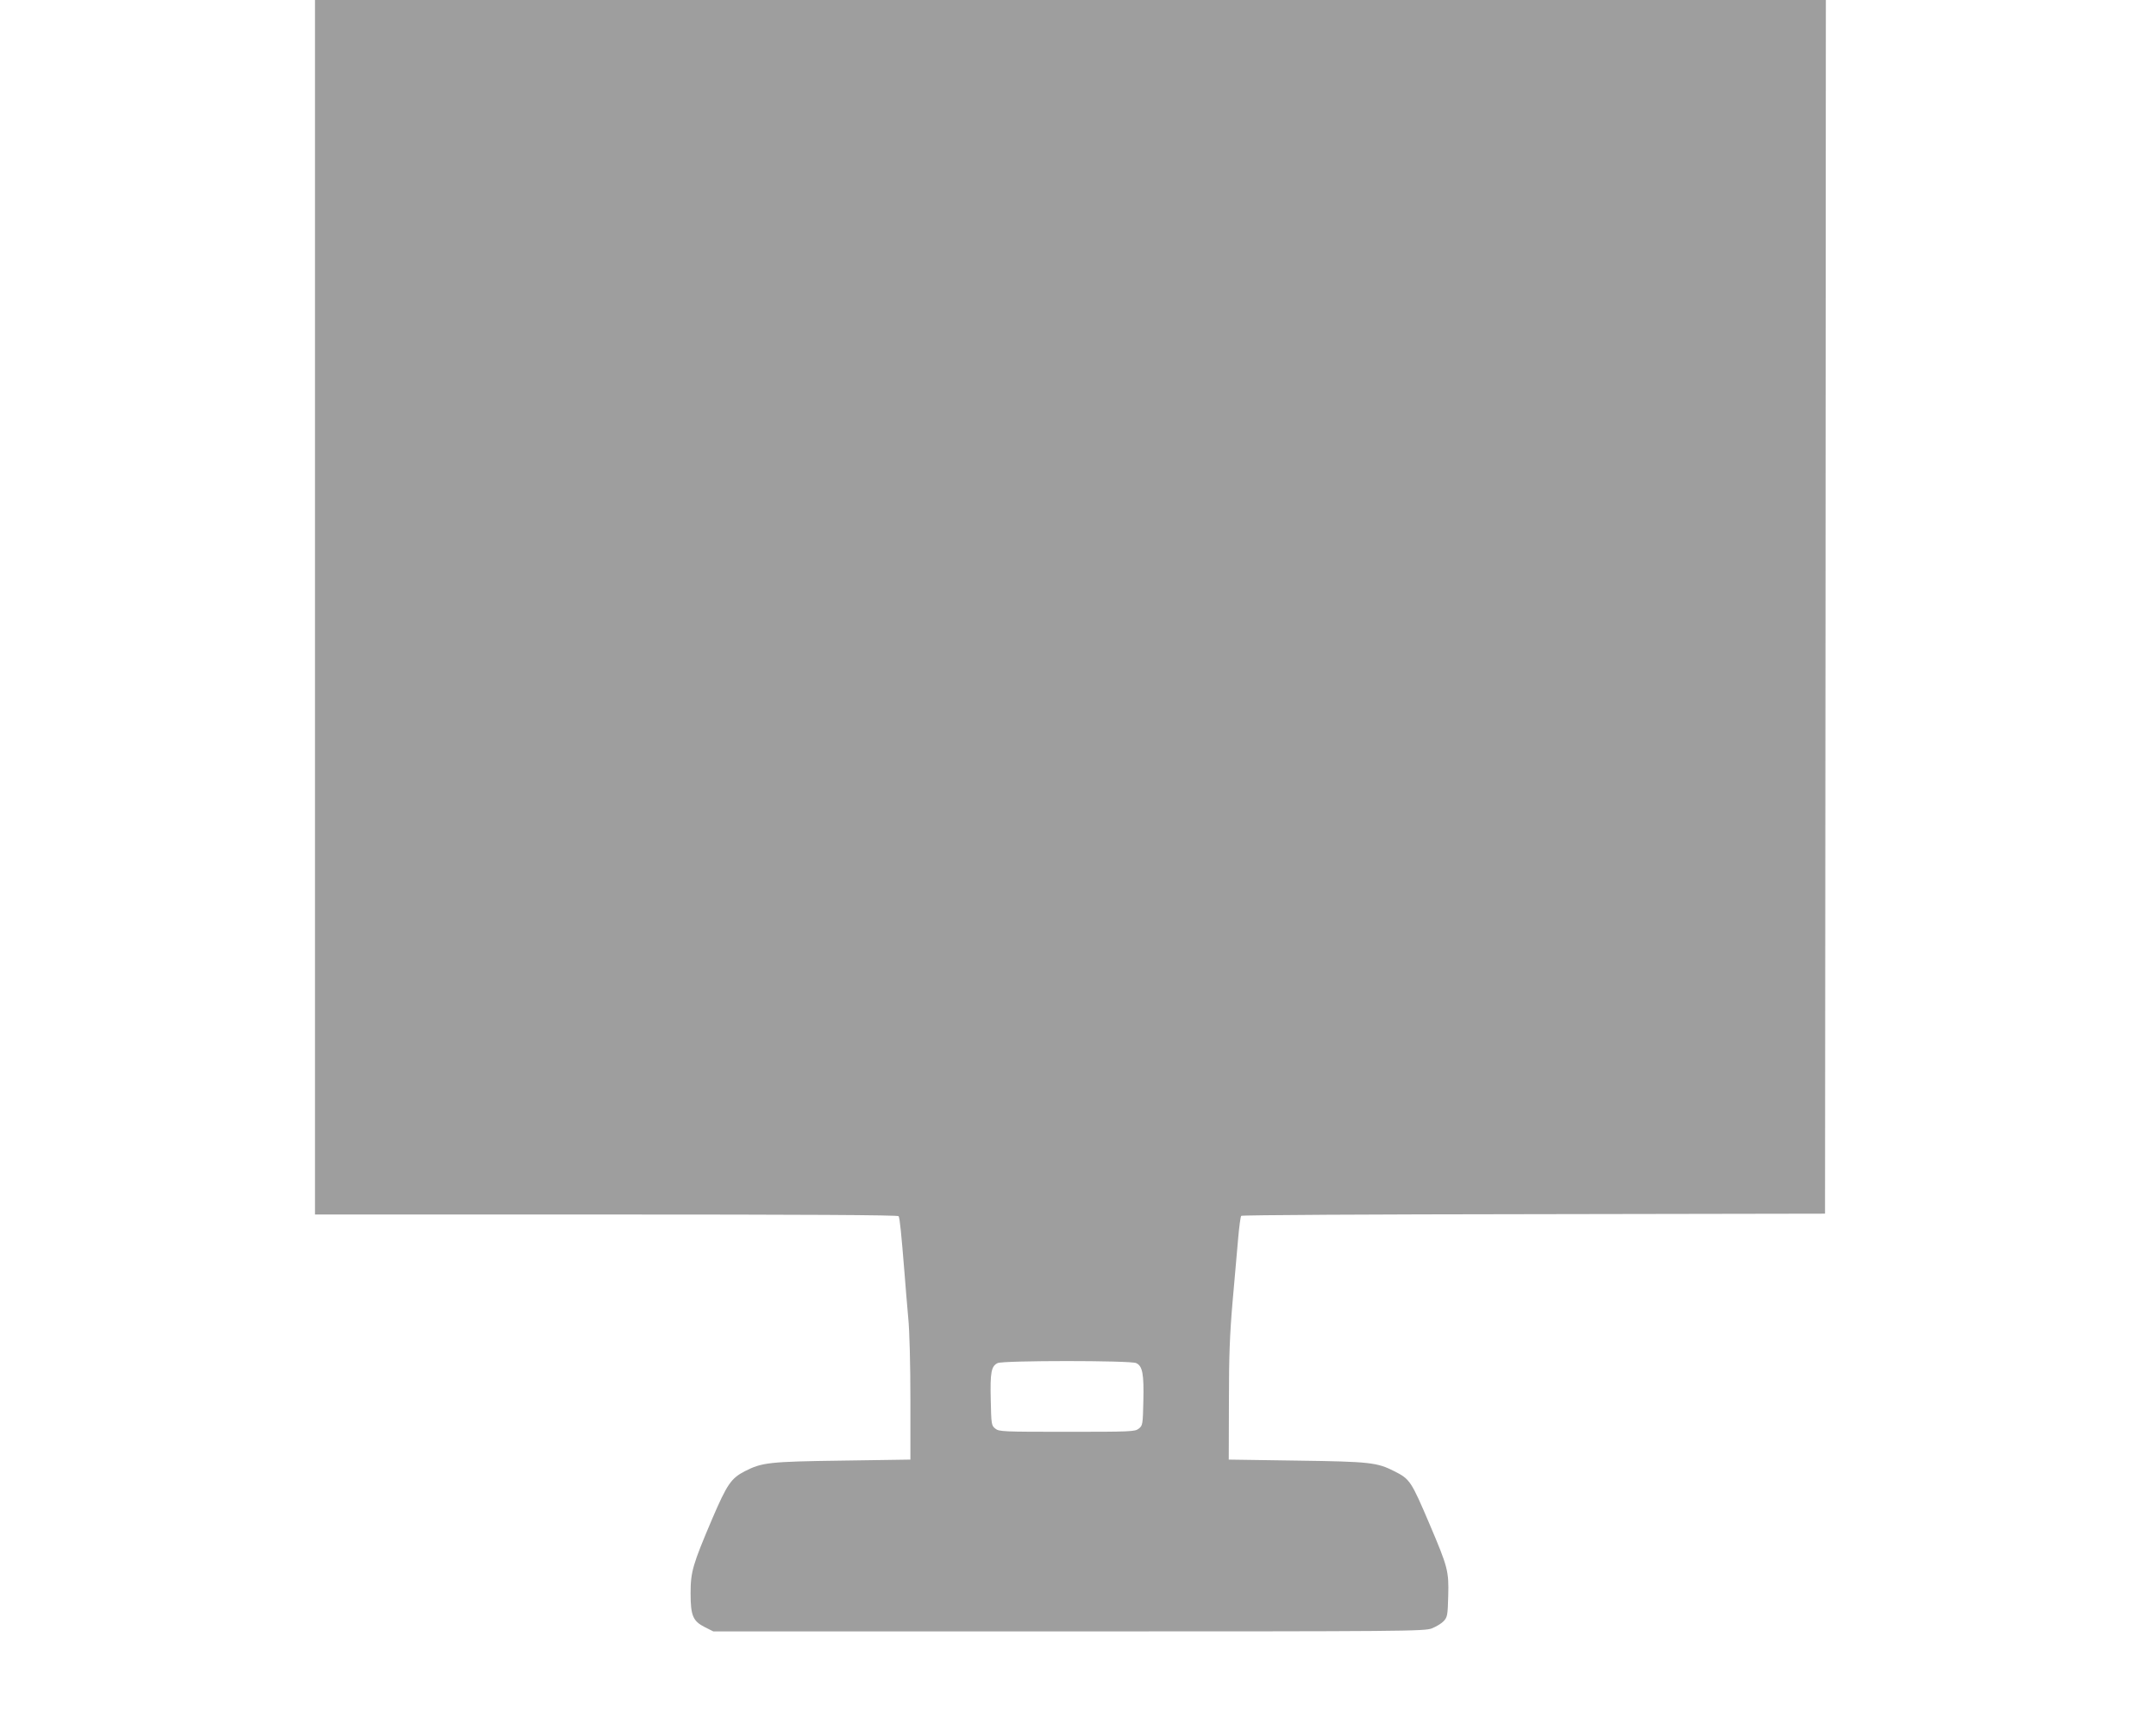 <?xml version="1.0" standalone="no"?>
<!DOCTYPE svg PUBLIC "-//W3C//DTD SVG 20010904//EN"
 "http://www.w3.org/TR/2001/REC-SVG-20010904/DTD/svg10.dtd">
<svg version="1.0" xmlns="http://www.w3.org/2000/svg"
 width="1280pt" height="1020pt" viewBox="0 0 1280 1020"
 preserveAspectRatio="xMidYMid meet">
<g transform="translate(0,1020) scale(0.1,-0.1)"
fill="#9e9e9e" stroke="none">
<path d="M1870 6595 l0 -3605 1729 0 c1168 0 1732 -3 1736 -10 7 -11 16 -102
35 -337 5 -73 16 -193 22 -265 8 -77 13 -283 13 -488 l0 -355 -405 -6 c-435
-6 -476 -11 -578 -63 -81 -42 -105 -76 -193 -281 -117 -275 -129 -316 -129
-444 0 -133 14 -165 85 -201 l50 -25 2110 0 c1997 0 2112 1 2156 18 25 10 57
29 70 43 22 24 24 35 27 150 4 147 -2 170 -110 424 -110 258 -117 269 -210
316 -103 52 -143 57 -578 63 l-405 6 1 345 c0 270 5 399 22 595 12 138 27 306
33 375 6 69 14 128 18 132 4 5 785 9 1736 10 l1730 3 3 3603 2 3602 -4485 0
-4485 0 0 -3605z m4875 -4487 c38 -17 47 -64 43 -226 -3 -137 -4 -145 -27
-163 -22 -18 -45 -19 -426 -19 -382 0 -404 1 -426 19 -23 18 -24 25 -27 171
-4 163 3 200 41 218 32 16 788 16 822 0z"/>
</g>
</svg>
